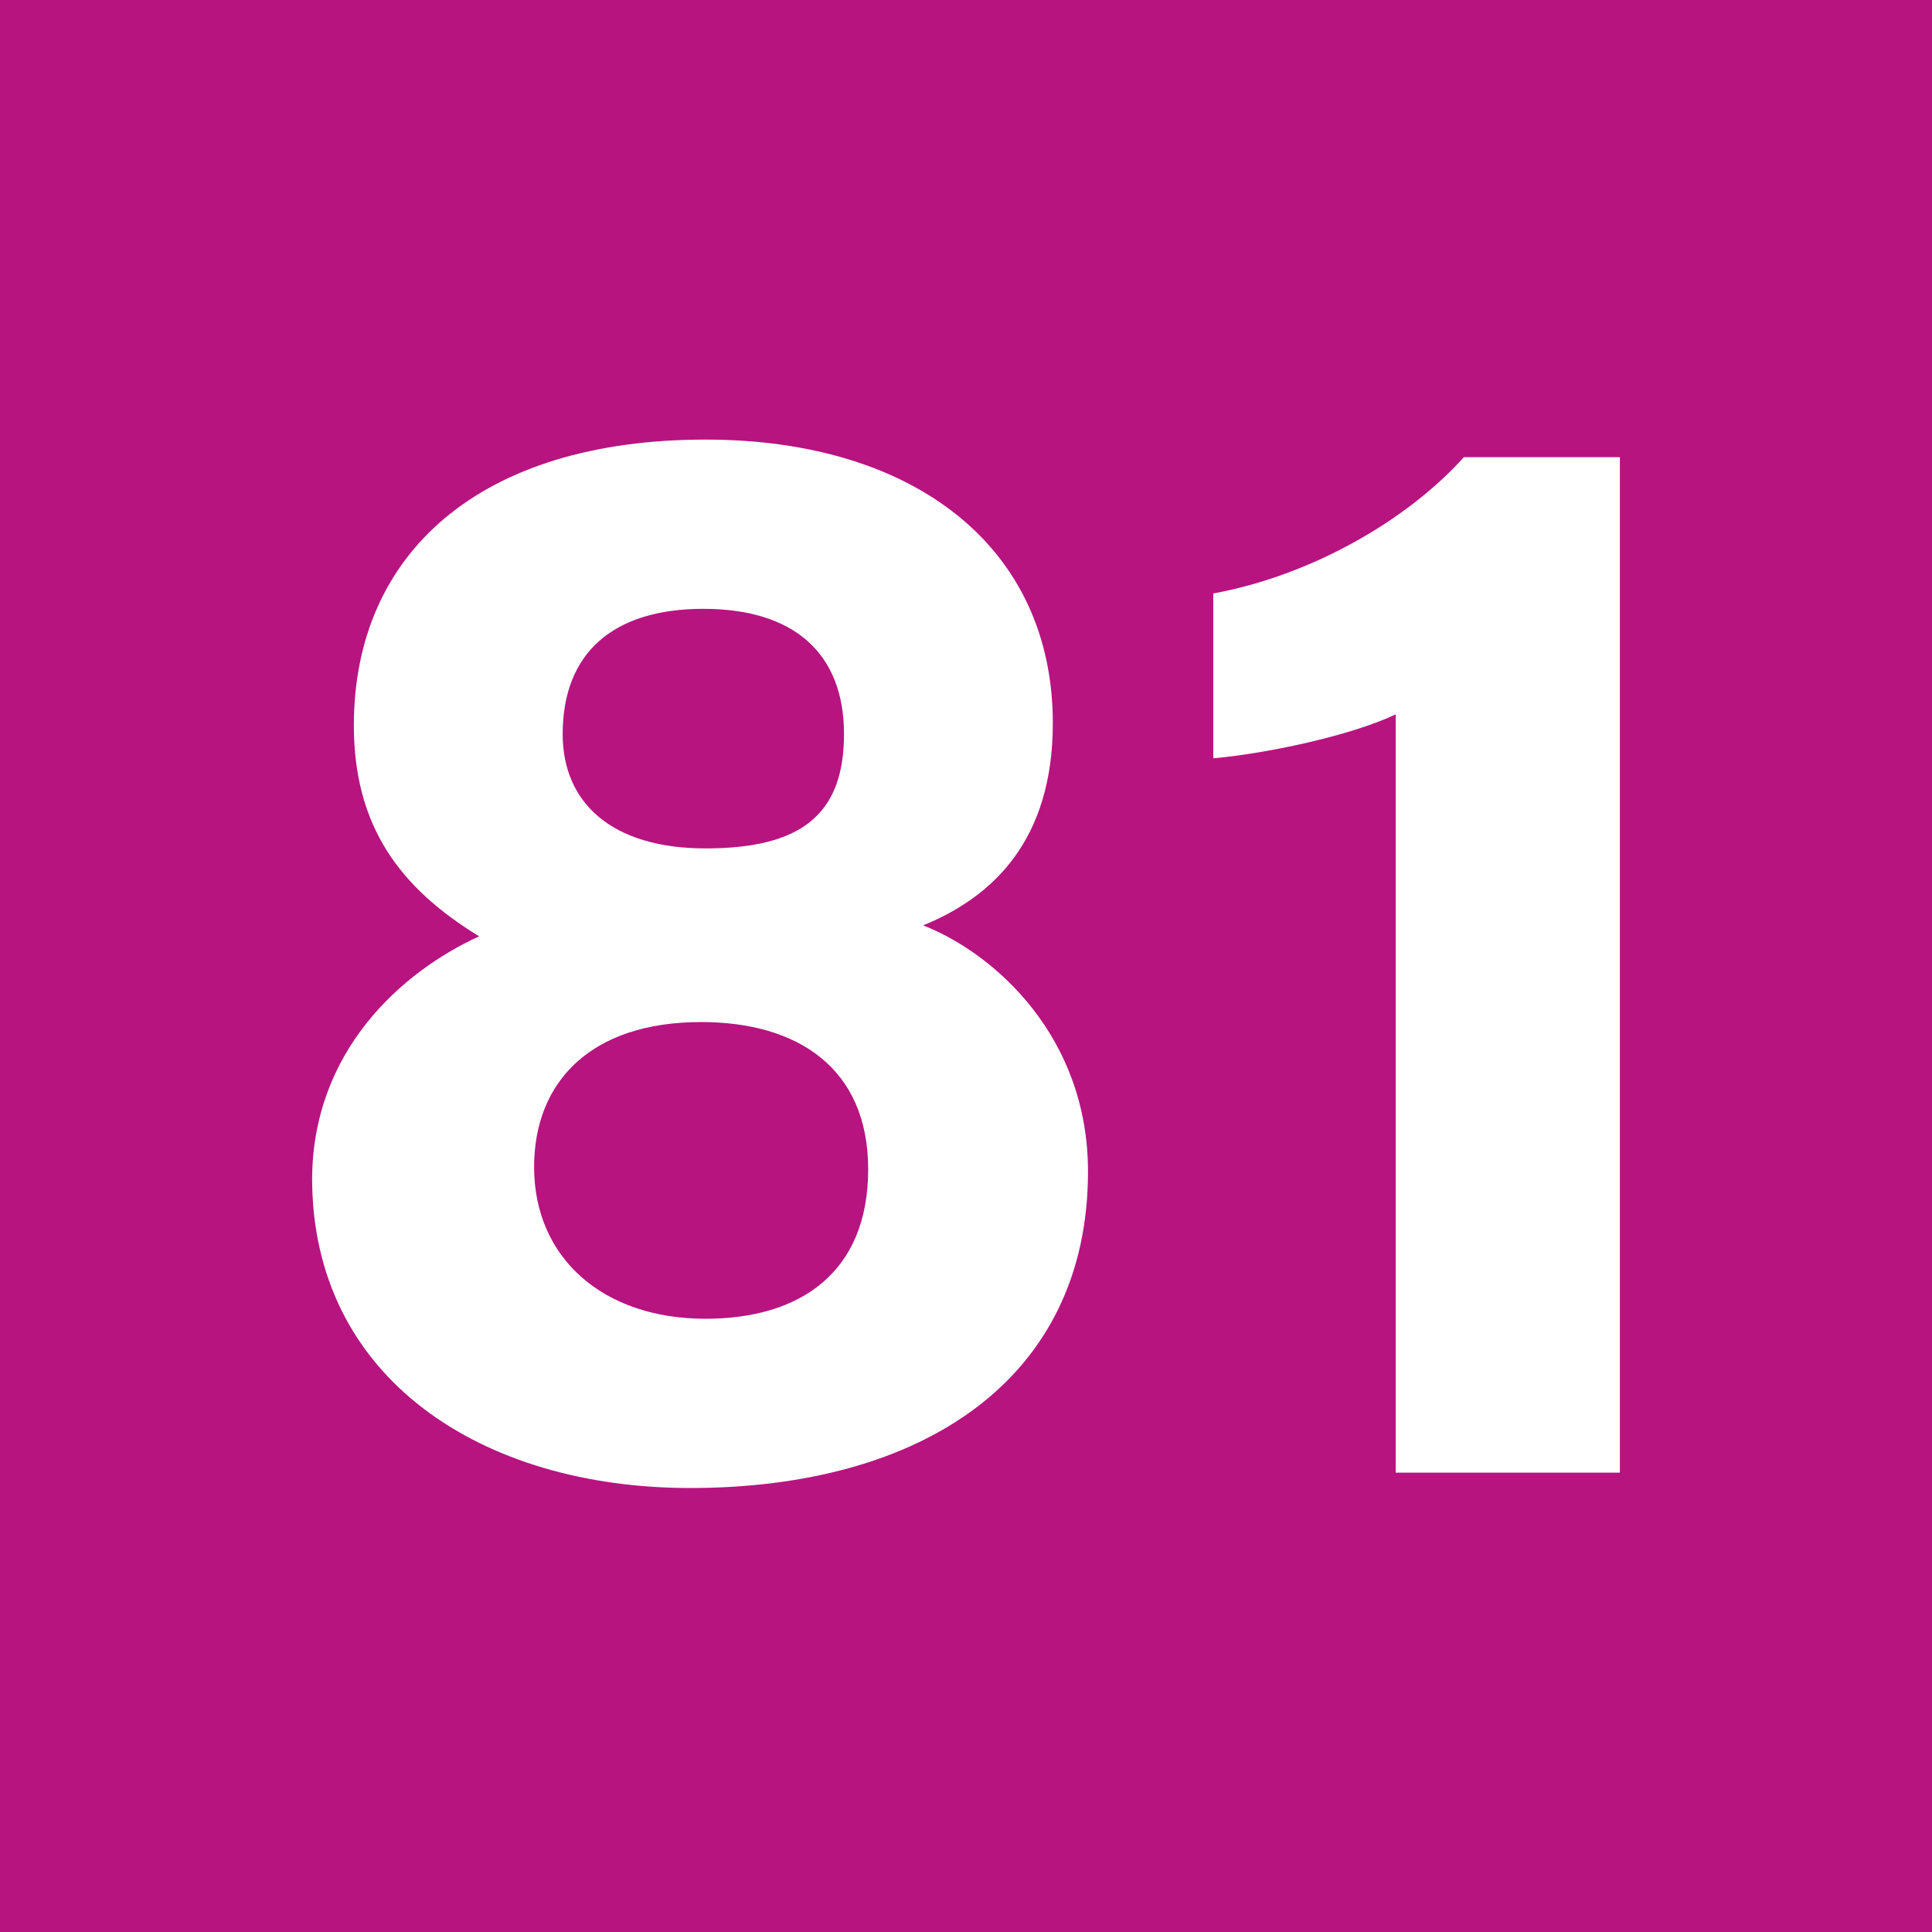 <?xml version="1.0" encoding="UTF-8"?>
<svg id="Calque_1" data-name="Calque 1" xmlns="http://www.w3.org/2000/svg" viewBox="0 0 8.79 8.79">
  <defs>
    <style>
      .cls-1 {
        fill: #fff;
      }

      .cls-2 {
        fill: #b71480;
      }
    </style>
  </defs>
  <rect class="cls-2" width="8.79" height="8.79"/>
  <g>
    <path class="cls-1" d="M1.42,5.37c0-.59,.41-.95,.76-1.11-.36-.22-.57-.5-.57-.96,0-.78,.57-1.3,1.6-1.3,.95,0,1.58,.49,1.58,1.29,0,.53-.27,.79-.59,.92,.33,.13,.75,.51,.75,1.12,0,.95-.76,1.44-1.81,1.44-.95,0-1.72-.5-1.72-1.41Zm2.53-.05c0-.46-.32-.67-.76-.67-.5,0-.76,.27-.76,.66,0,.41,.31,.69,.78,.69,.43,0,.74-.21,.74-.68Zm-1.39-1.98c0,.31,.22,.52,.65,.52s.63-.15,.63-.52-.23-.57-.64-.57-.64,.2-.64,.57Z"/>
    <path class="cls-1" d="M6.35,6.7V3.25c-.21,.1-.6,.18-.83,.2v-.75c.44-.08,.88-.33,1.14-.62h.71V6.7h-1.02Z"/>
  </g>
</svg>